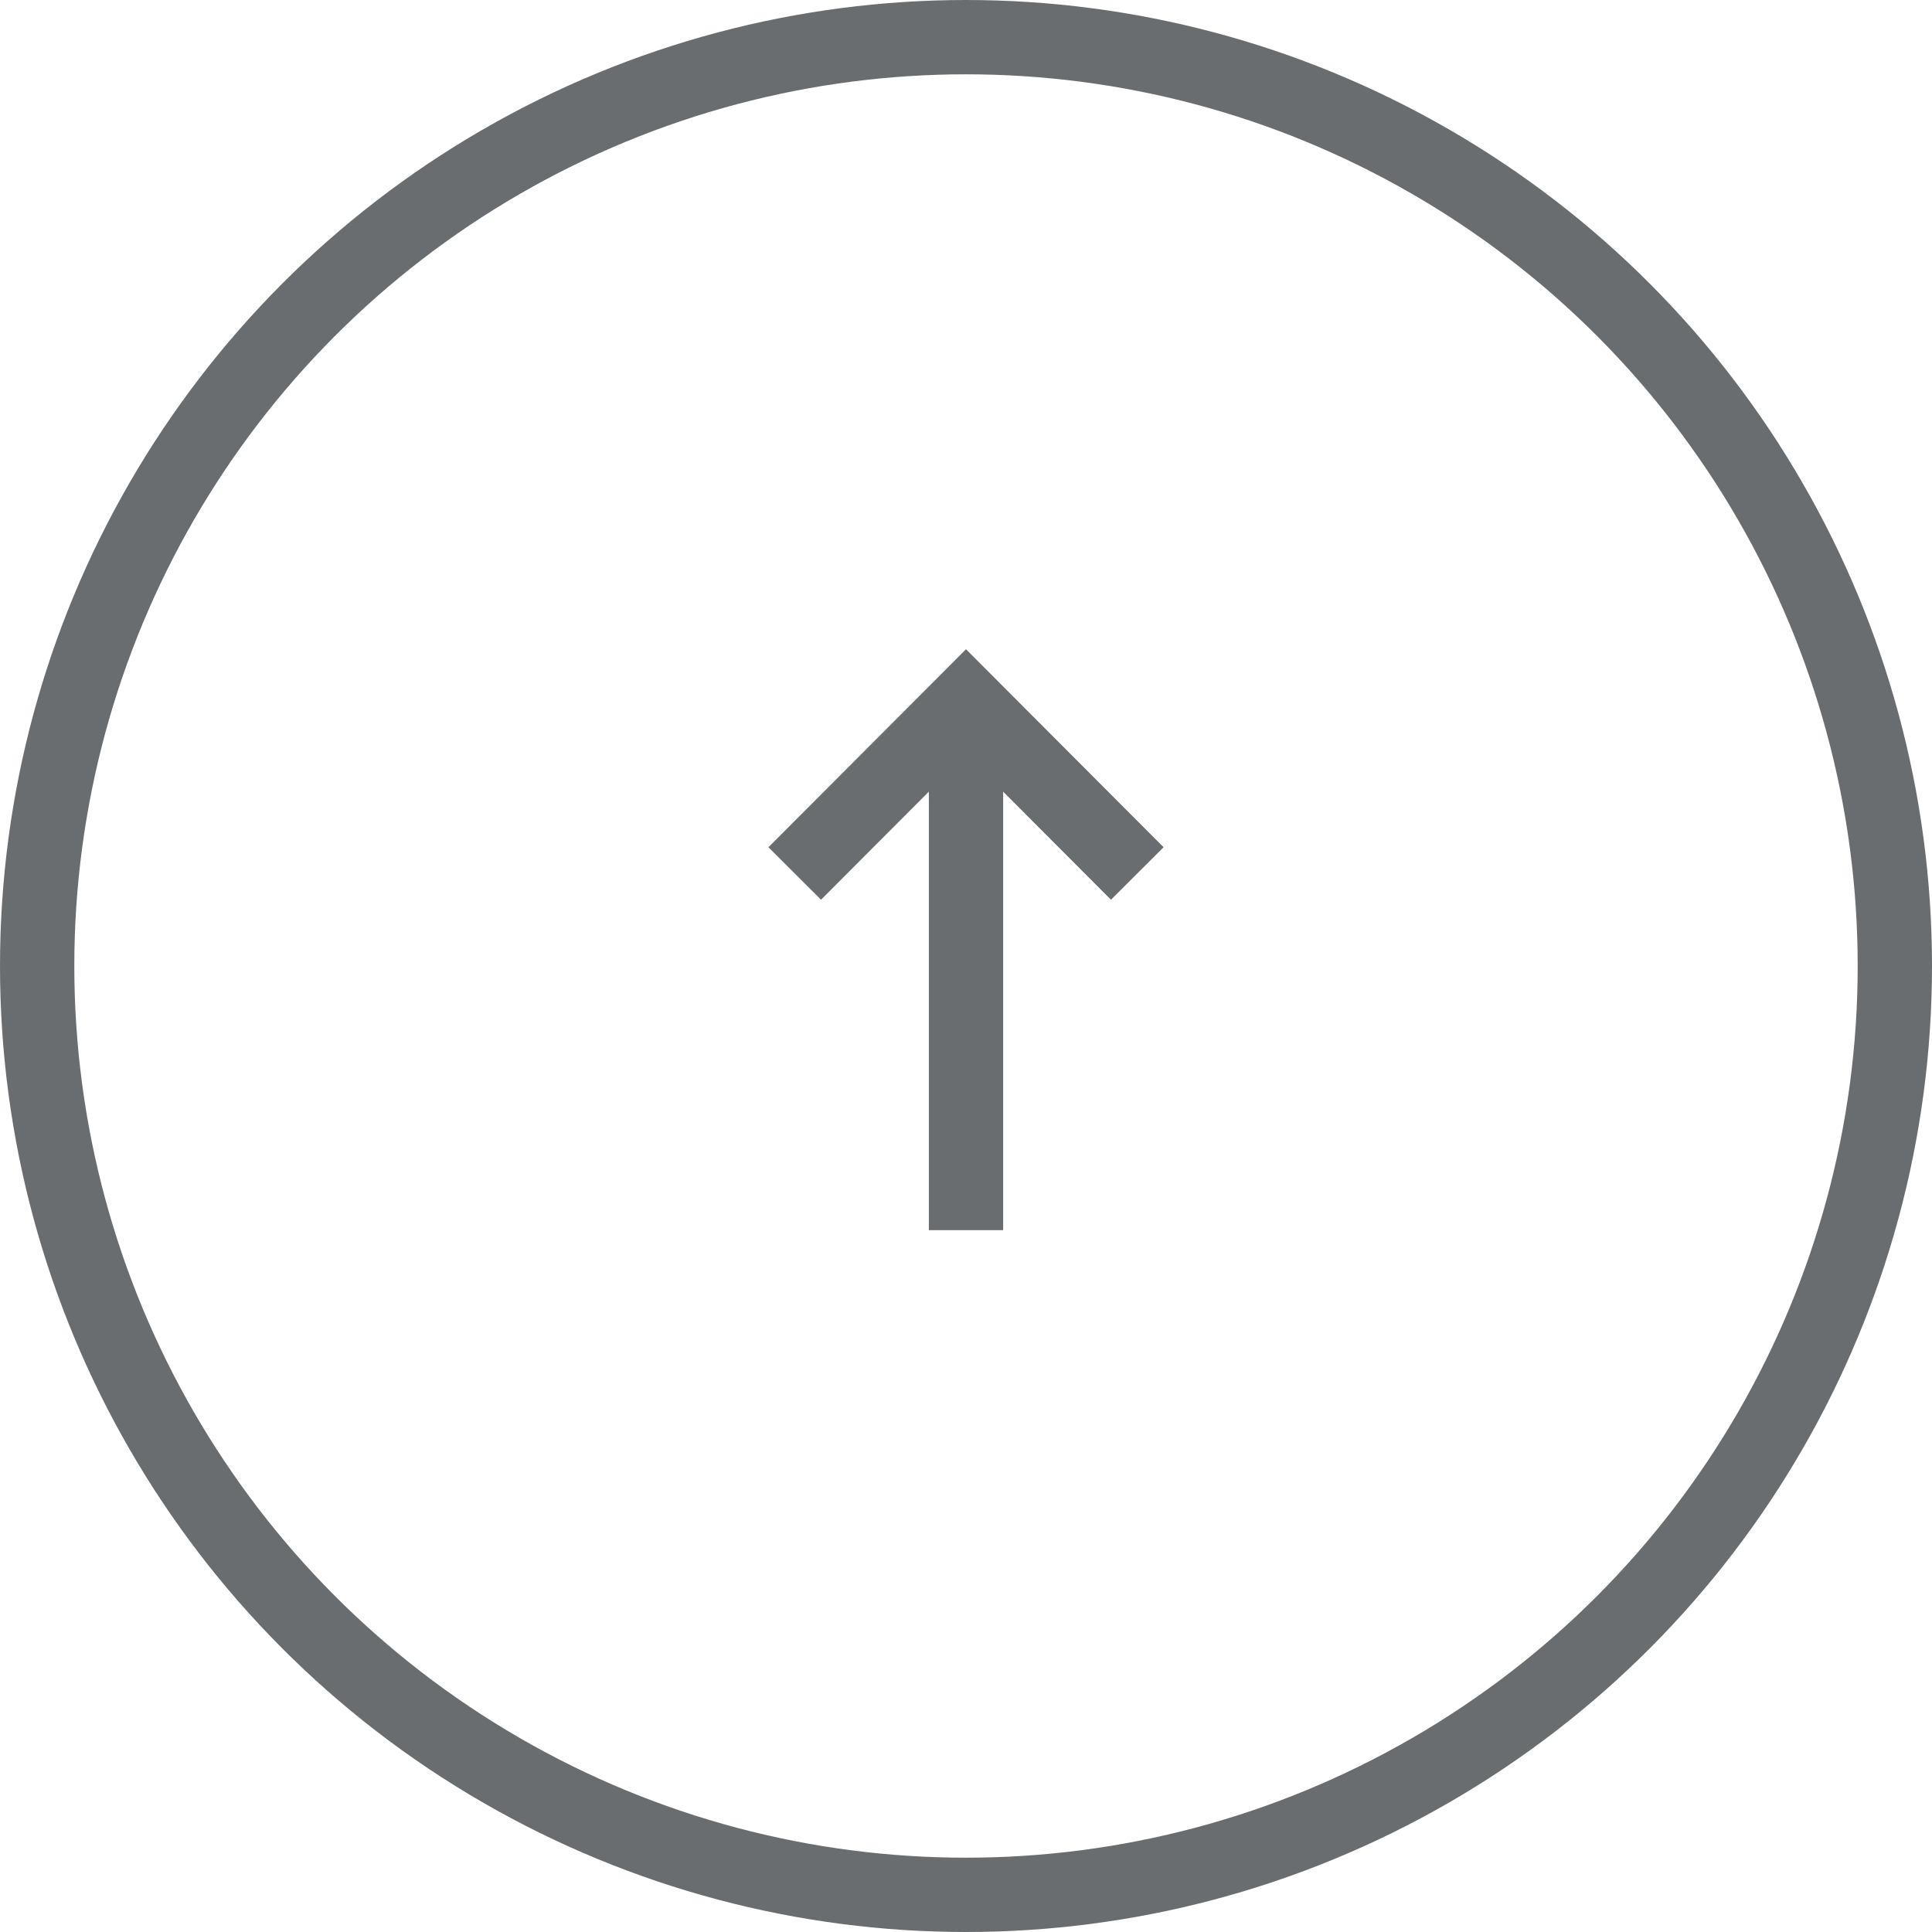 <svg xmlns="http://www.w3.org/2000/svg" xmlns:xlink="http://www.w3.org/1999/xlink" viewBox="0 0 52 52"><defs><style>.cls-1,.cls-3{fill:none;}.cls-2{clip-path:url(#clip-path);}.cls-3{stroke:#6a6d6f;stroke-miterlimit:10;stroke-width:2px;}</style><clipPath id="clip-path" transform="translate(0)"><rect class="cls-1" width="52" height="52"/></clipPath></defs><title>icon-backtotop</title><g id="Layer_2" data-name="Layer 2"><g id="Layer_1-2" data-name="Layer 1"><g class="cls-2"><circle class="cls-3" cx="26" cy="26" r="25"/><polyline class="cls-3" points="21.39 23.51 26 18.89 30.61 23.51"/><line class="cls-3" x1="26" y1="18.89" x2="26" y2="33.11"/></g></g></g></svg>